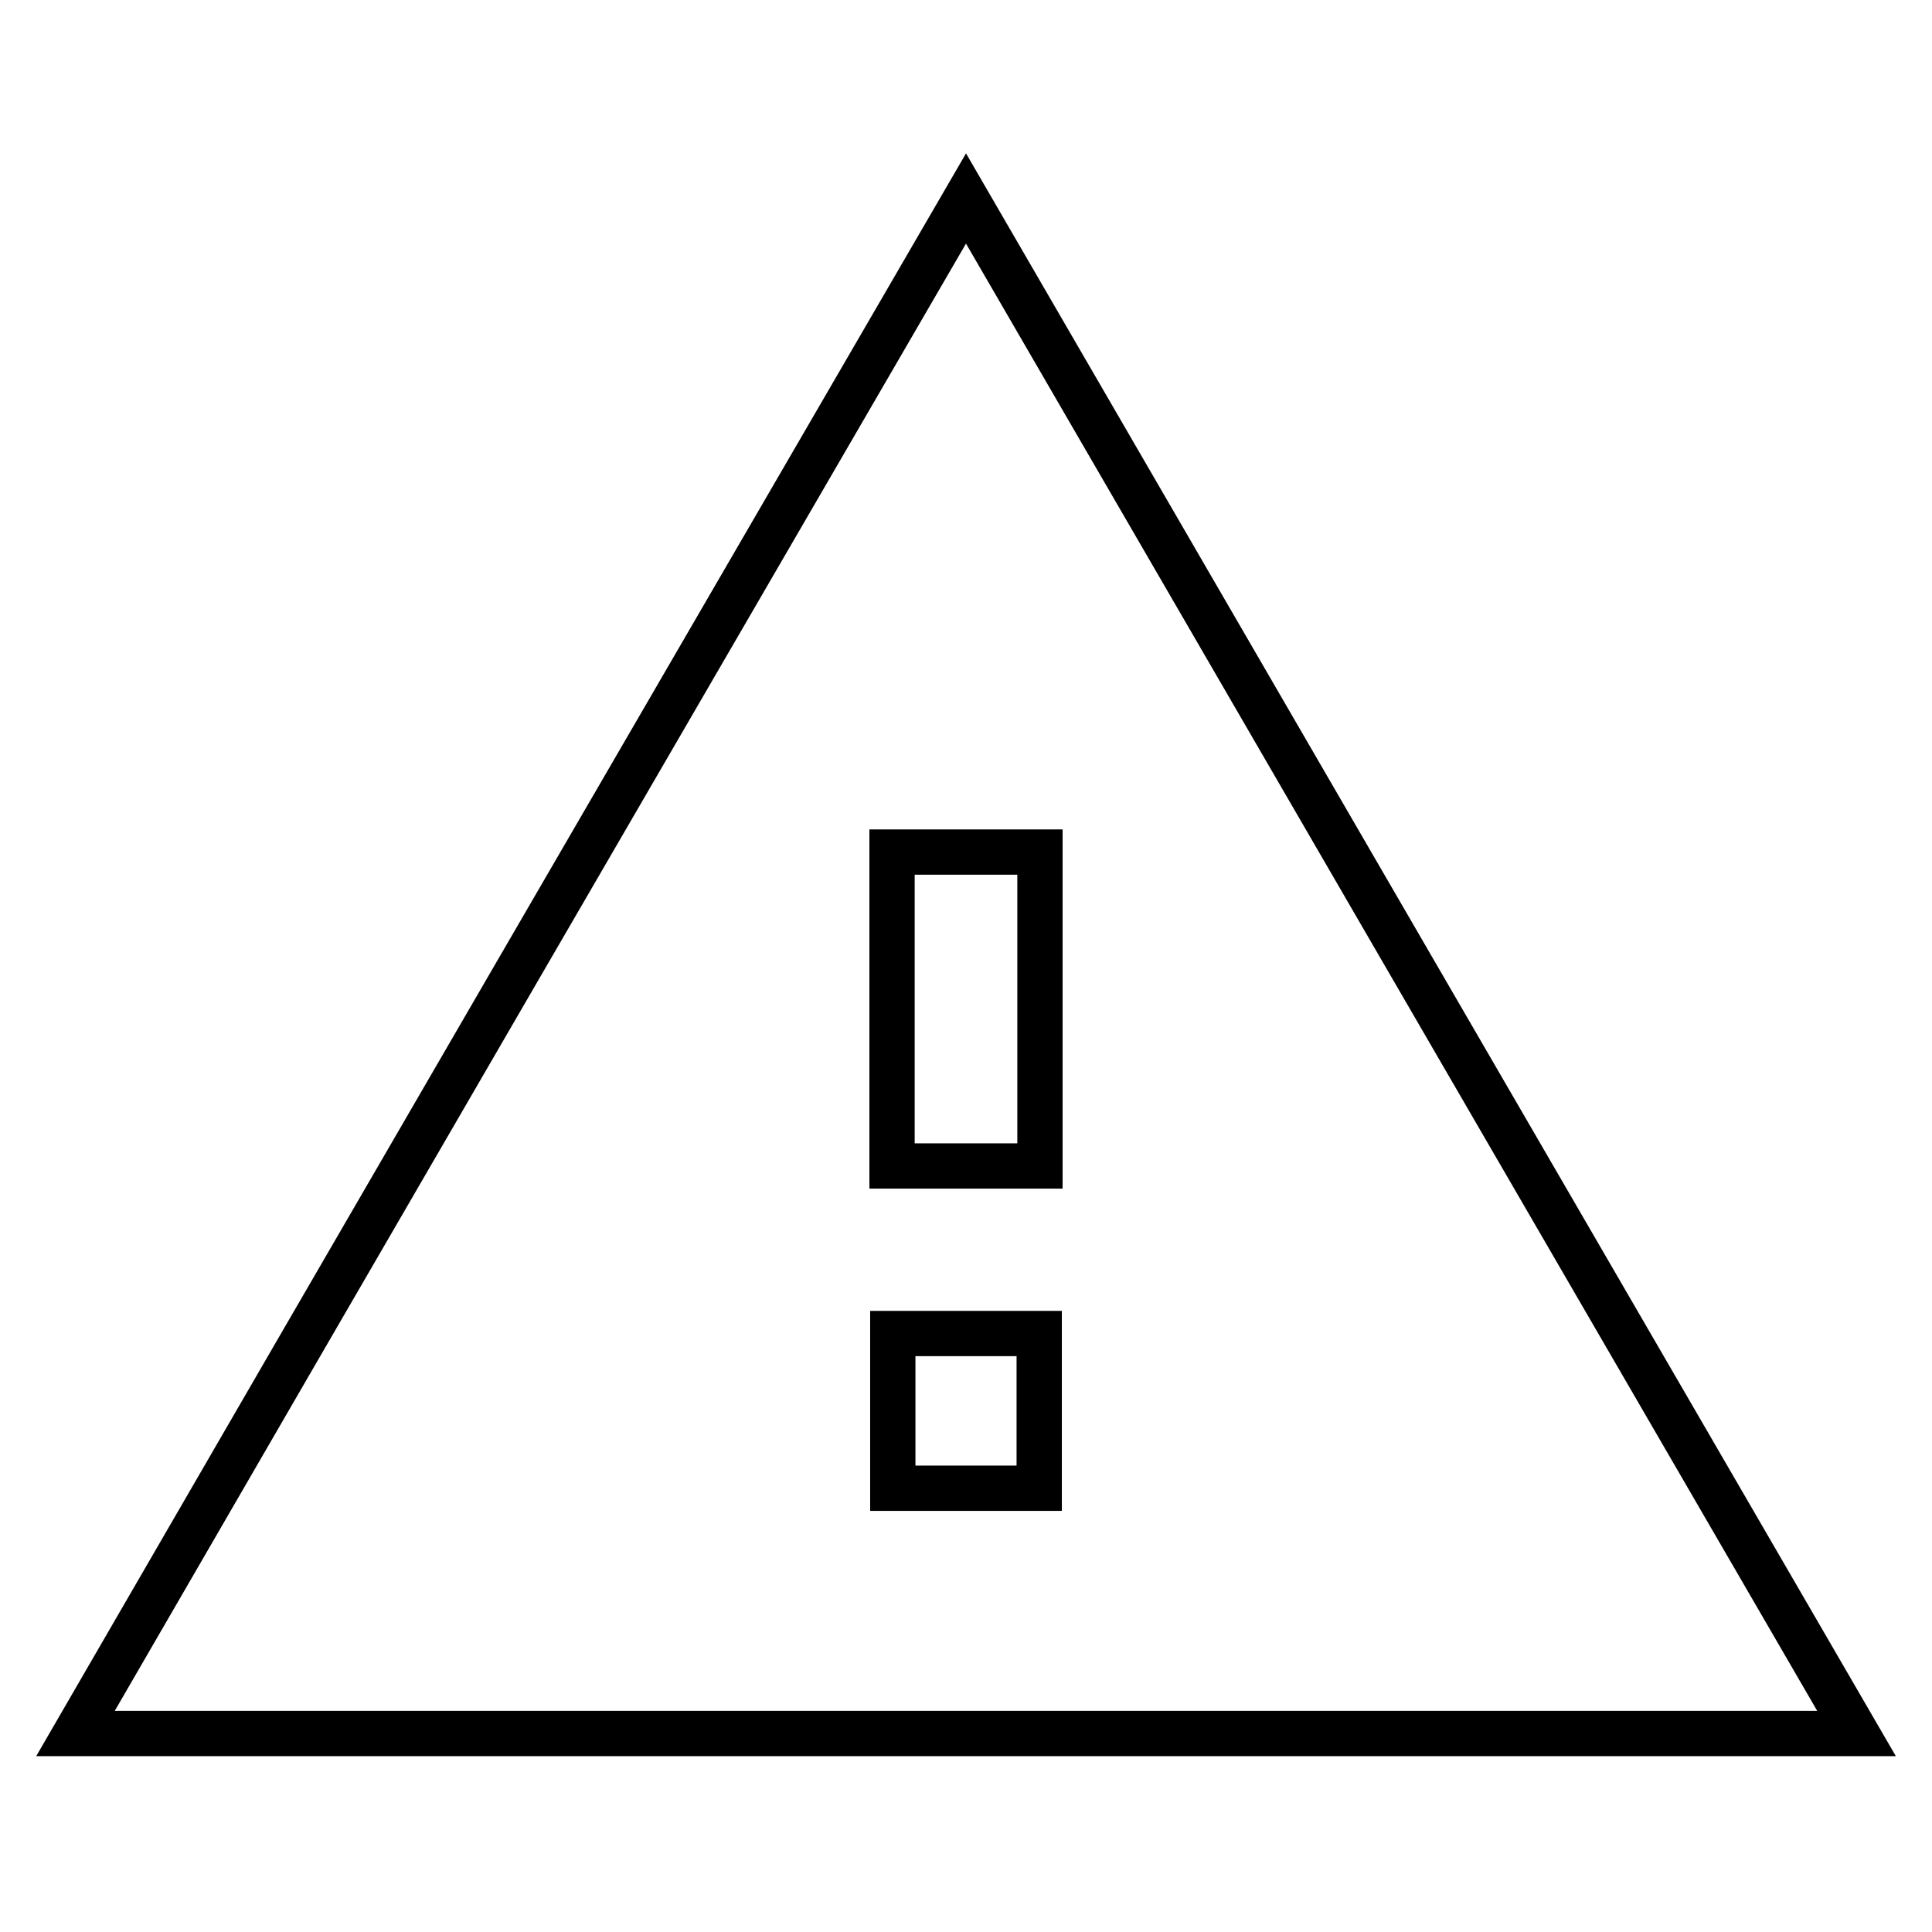 <?xml version="1.0" encoding="utf-8"?>
<!-- Svg Vector Icons : http://www.onlinewebfonts.com/icon -->
<!DOCTYPE svg PUBLIC "-//W3C//DTD SVG 1.1//EN" "http://www.w3.org/Graphics/SVG/1.1/DTD/svg11.dtd">
<svg version="1.1" xmlns="http://www.w3.org/2000/svg" xmlns:xlink="http://www.w3.org/1999/xlink" x="0px" y="0px" viewBox="0 0 256 256" enable-background="new 0 0 256 256" xml:space="preserve">
<g> <path stroke-width="6" fill-opacity="0" stroke="#000000"  d="M128,26.3c39.6,68.3,78.6,135.5,118,203.4c-78.9,0-157,0-236,0C49.3,161.8,88.4,94.5,128,26.3z  M118.2,154.5c6.7,0,13.1,0,19.6,0c0-14.1,0-27.9,0-41.6c-6.7,0-13,0-19.6,0C118.2,126.8,118.2,140.4,118.2,154.5z M118.3,176.7 c0,7,0,13.8,0,20.5c6.6,0,13,0,19.4,0c0-6.9,0-13.6,0-20.5C131.2,176.7,124.9,176.7,118.3,176.7z"/></g>
</svg>